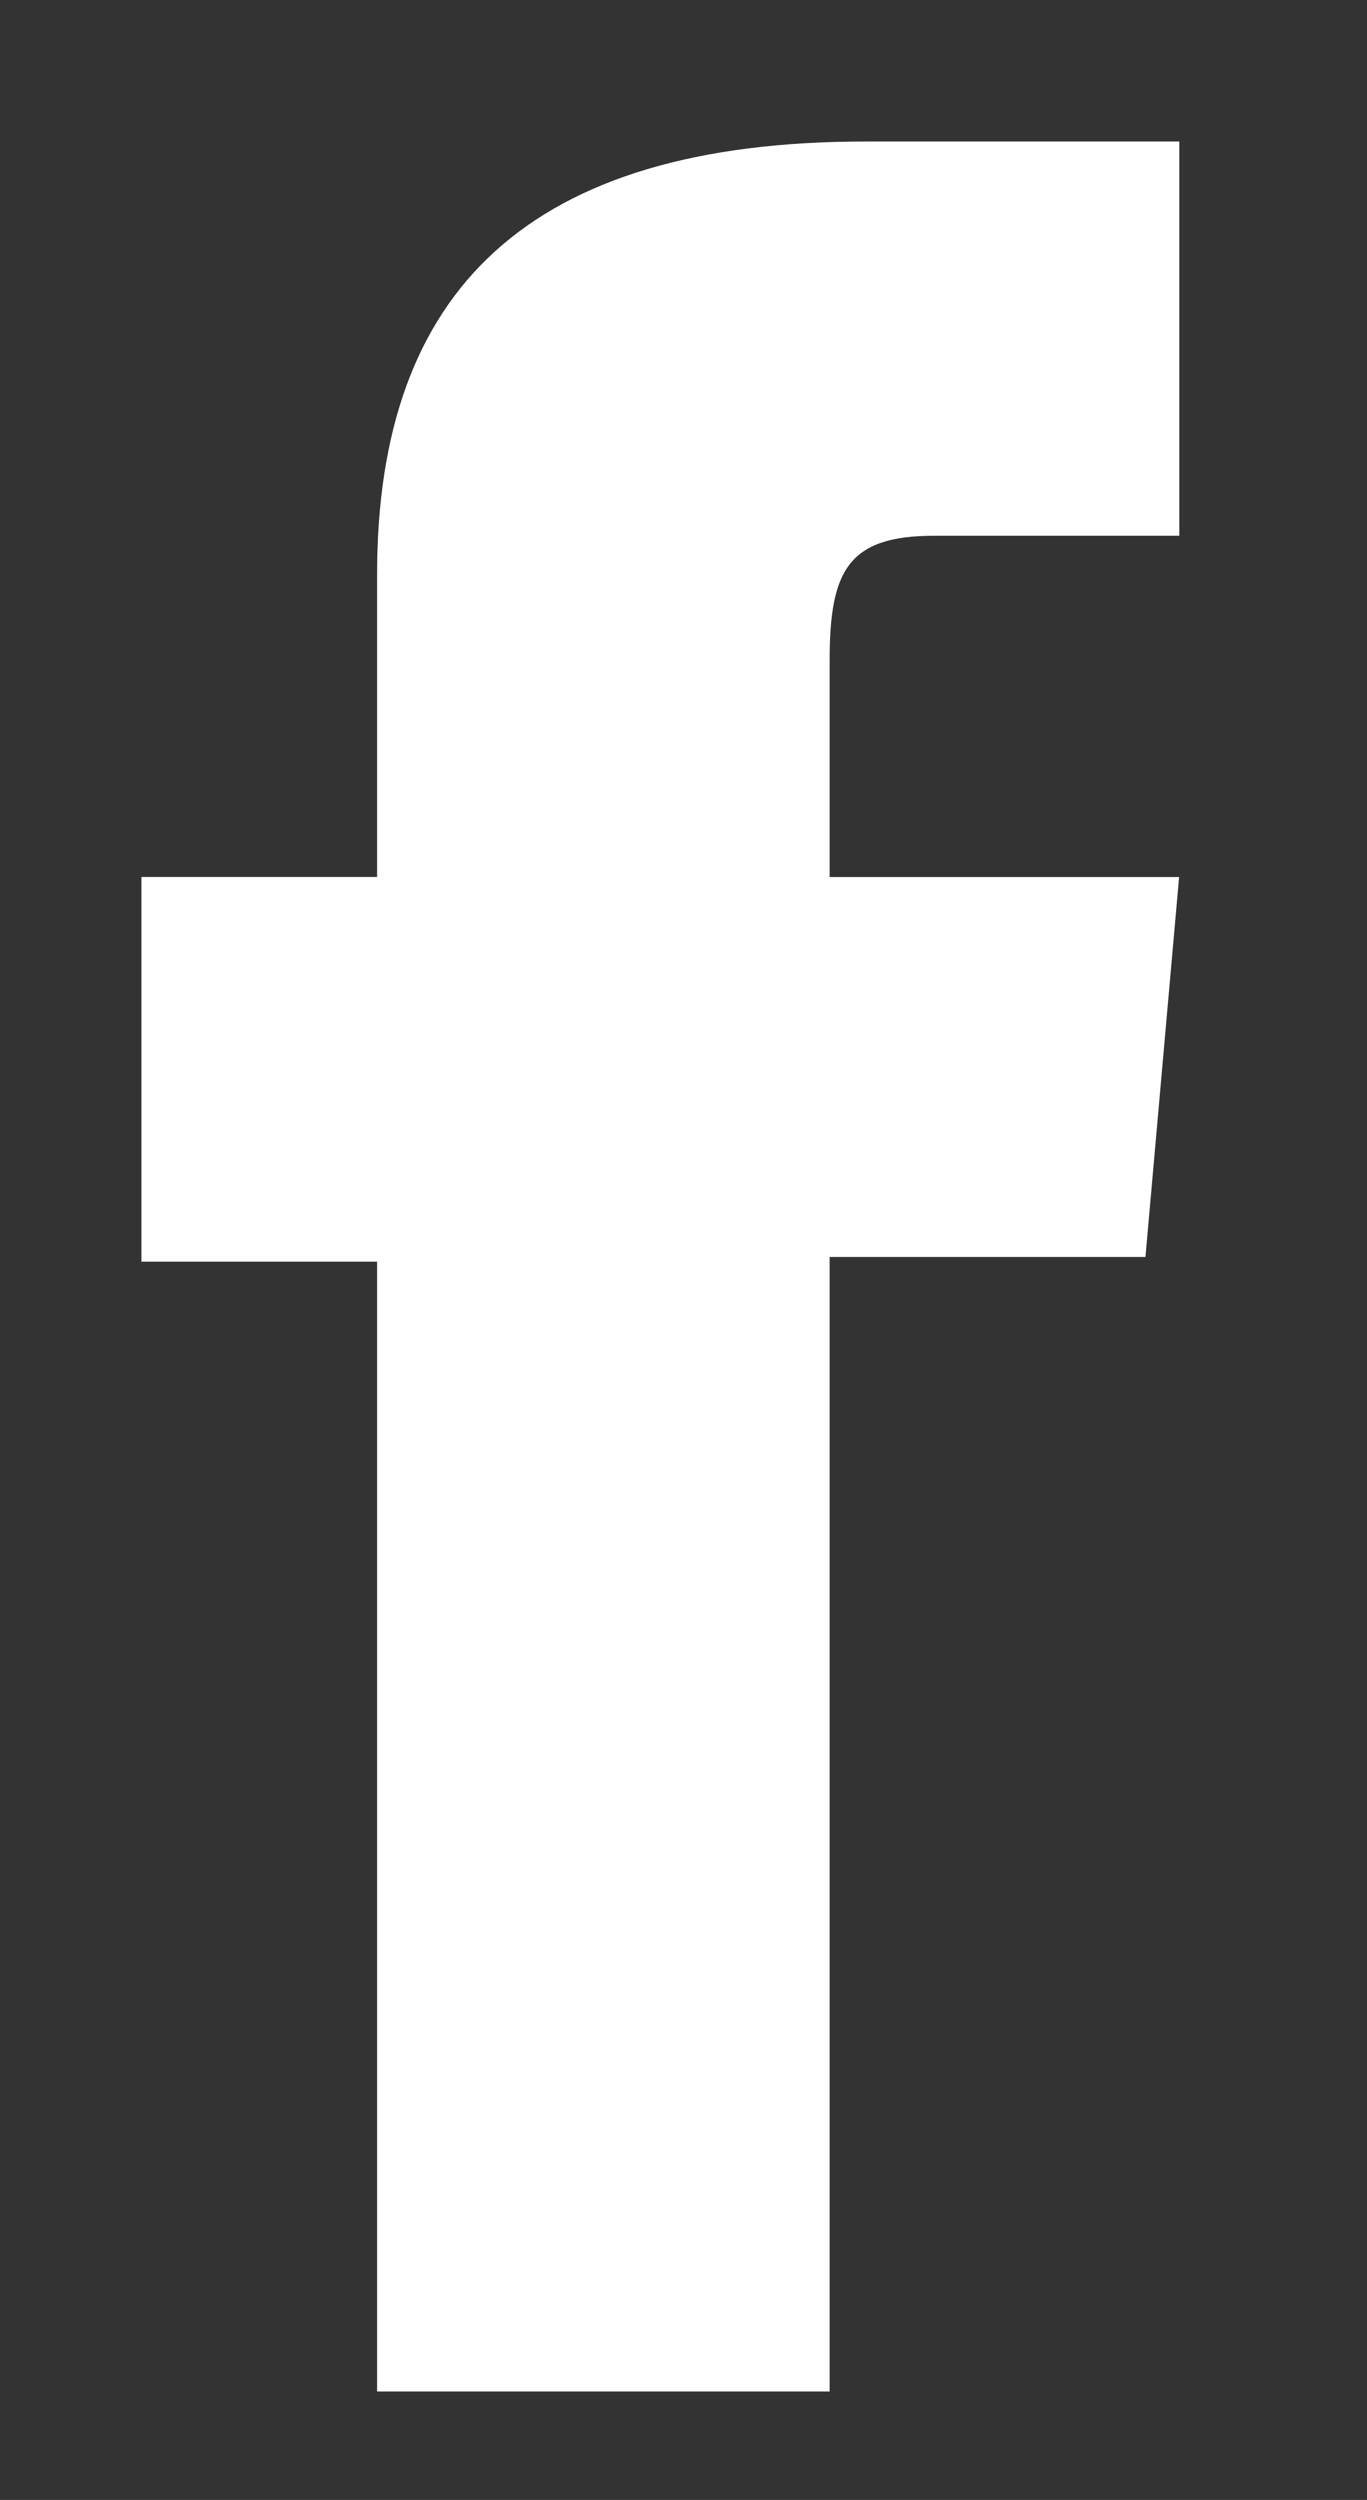 <svg xmlns="http://www.w3.org/2000/svg" xmlns:xlink="http://www.w3.org/1999/xlink" width="29" height="53" viewBox="0 0 29 53">
  <rect x="0" y="0" width="29" height="53" fill="#333333" stroke="none"/>
  <defs>
    <clipPath id="clip-icon-facebook">
      <rect width="29" height="53"/>
    </clipPath>
  </defs>
  <g id="icon-facebook" clip-path="url(#clip-icon-facebook)">
    <g id="Gruppe_53" data-name="Gruppe 53" transform="translate(3 3)">
      <path id="Pfad_41" data-name="Pfad 41" d="M5,47.7h9.6V23.648h6.7l.714-8.055H14.6V11.007c0-1.9.383-2.649,2.218-2.649h5.2V0H15.366C8.22,0,5,3.148,5,9.173v6.419H0v8.155H5Z" fill="#fff"/>
    </g>
  </g>
</svg>
